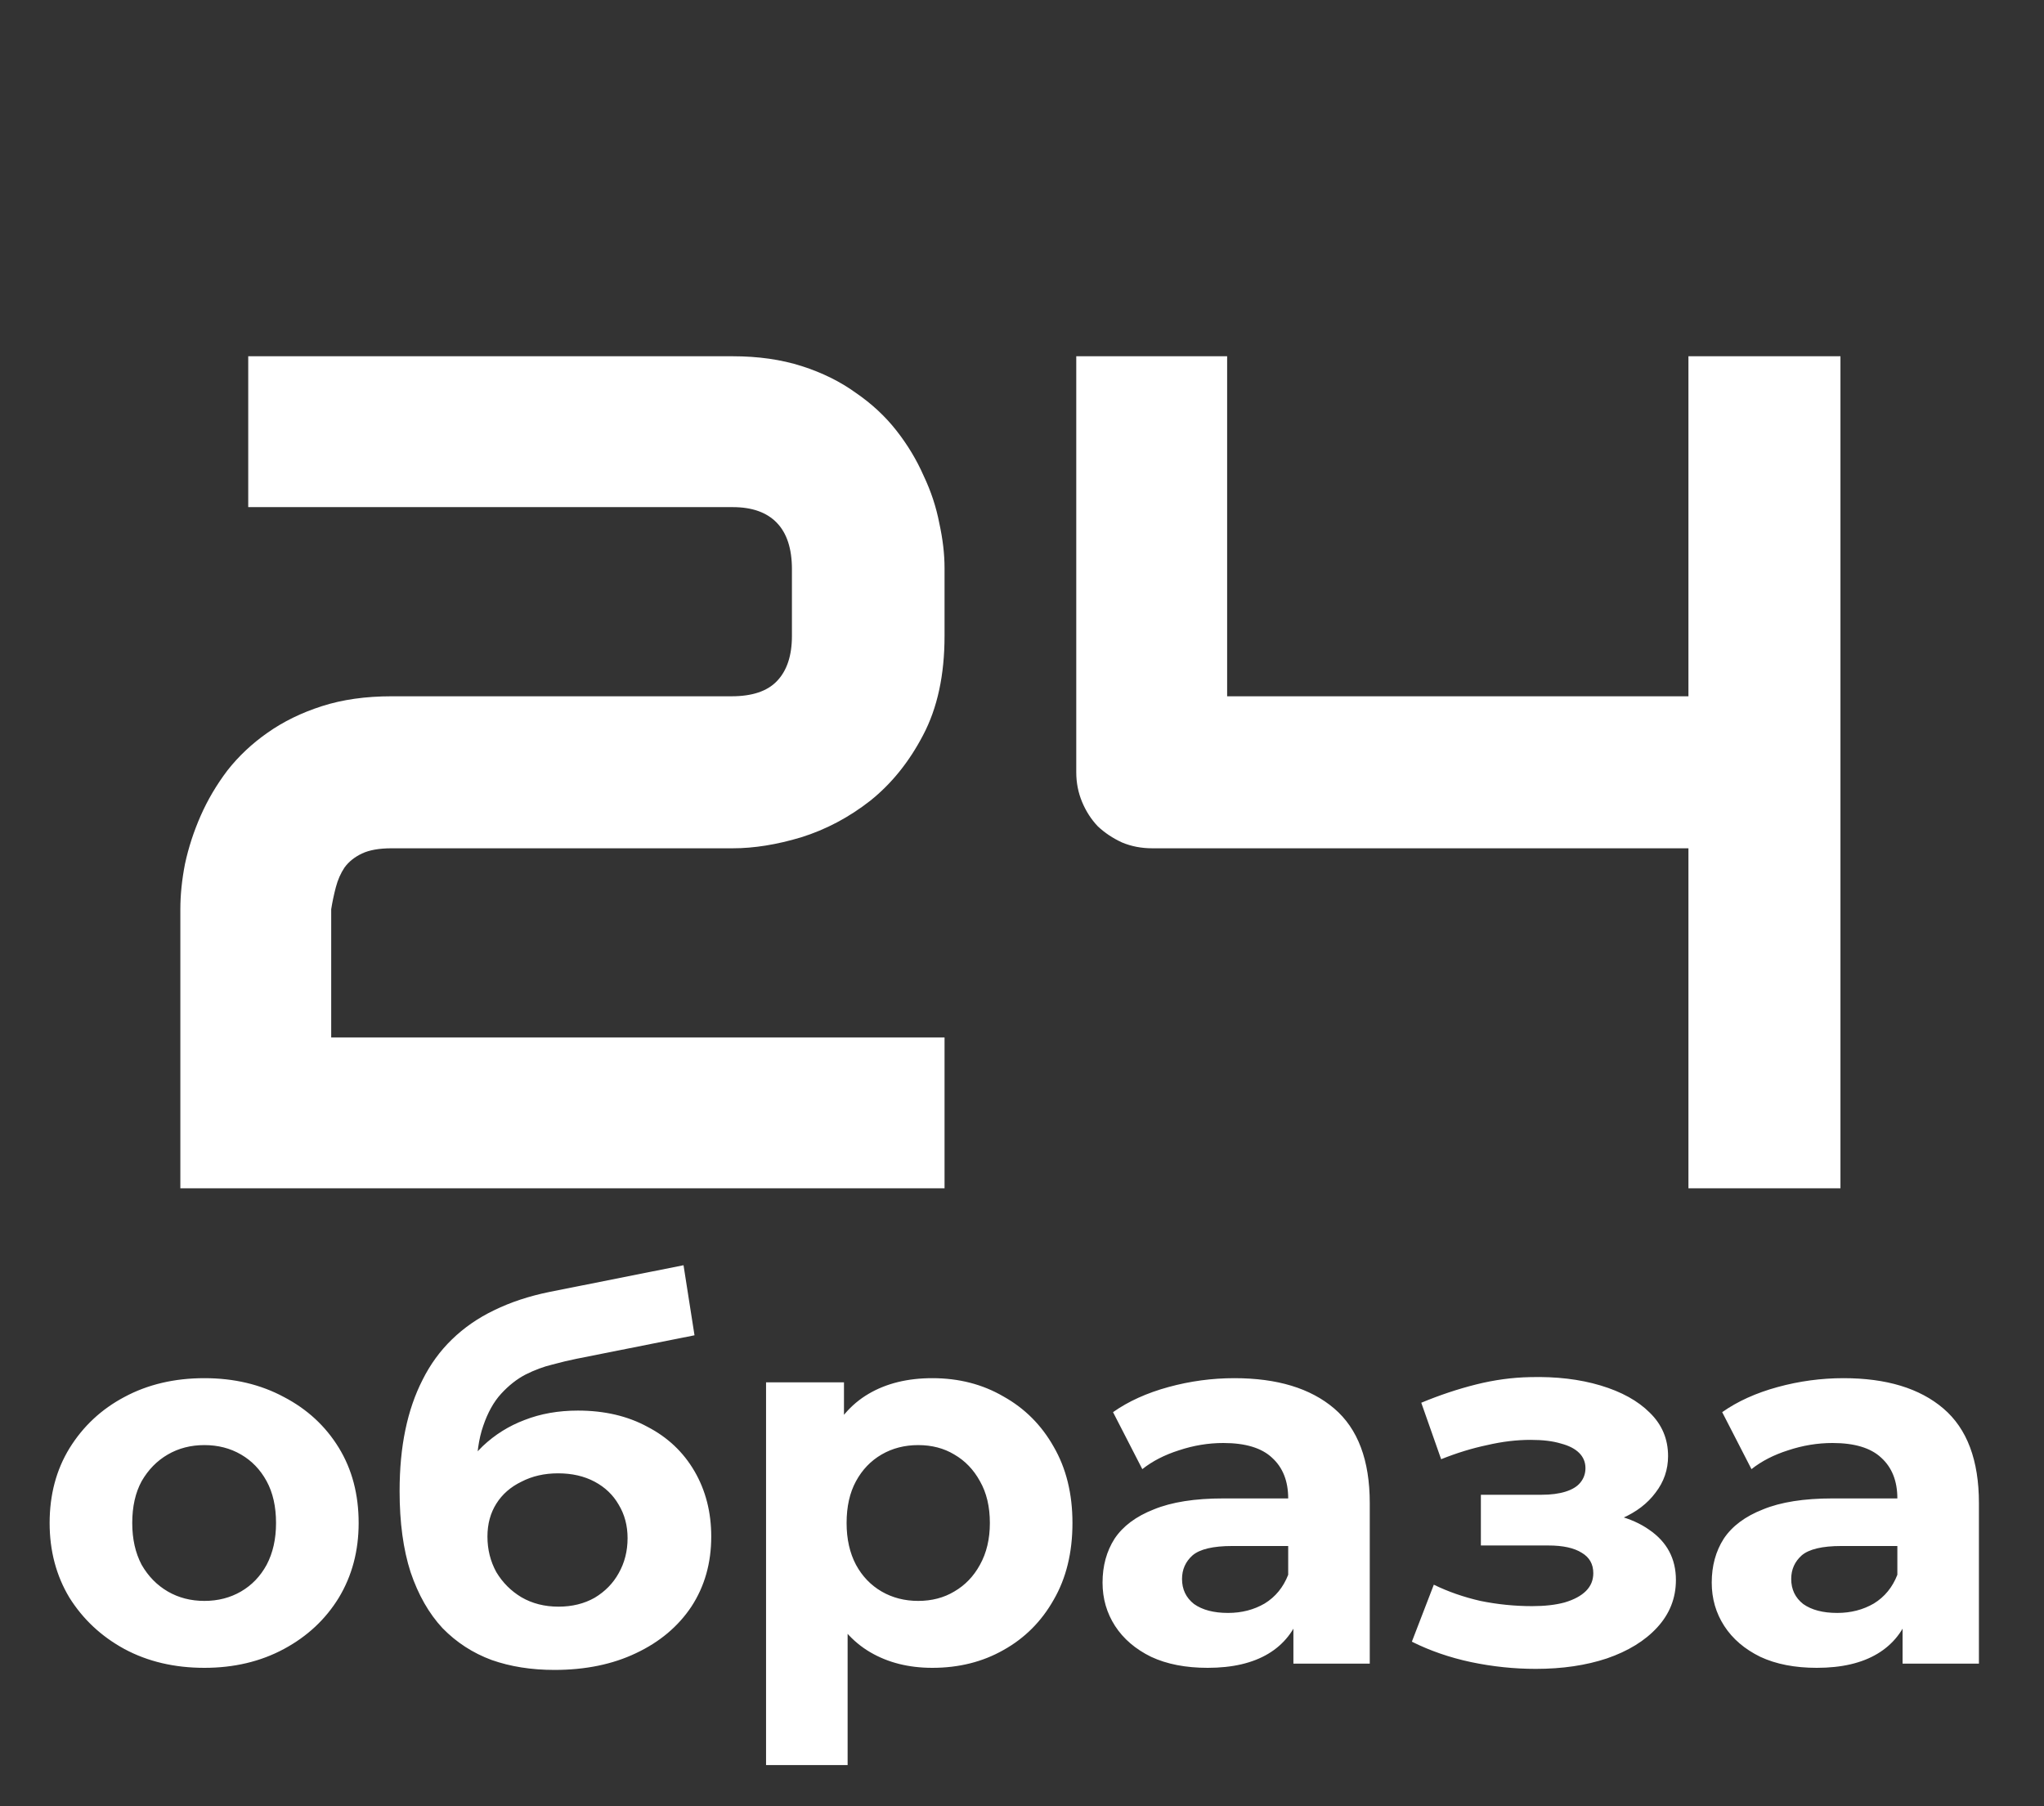 <?xml version="1.0" encoding="UTF-8"?> <svg xmlns="http://www.w3.org/2000/svg" width="86" height="76" viewBox="0 0 86 76" fill="none"><rect x="0" y="0" width="86" height="76" fill="#333333" stroke="none"/><path d="M39.741 50H7.588V38.257C7.588 37.655 7.653 37.02 7.783 36.352C7.93 35.669 8.149 34.993 8.442 34.326C8.735 33.659 9.11 33.024 9.565 32.422C10.037 31.82 10.599 31.291 11.25 30.835C11.917 30.363 12.682 29.989 13.545 29.712C14.408 29.435 15.384 29.297 16.475 29.297H30.781C31.644 29.297 32.279 29.085 32.685 28.662C33.109 28.223 33.32 27.588 33.32 26.758V23.95C33.32 23.088 33.109 22.436 32.685 21.997C32.262 21.558 31.644 21.338 30.83 21.338H10.444V14.99H30.83C31.904 14.99 32.873 15.129 33.735 15.405C34.598 15.682 35.355 16.056 36.006 16.528C36.673 16.984 37.243 17.513 37.715 18.115C38.187 18.717 38.569 19.352 38.862 20.02C39.172 20.671 39.391 21.338 39.522 22.021C39.668 22.689 39.741 23.315 39.741 23.901V26.758C39.741 28.402 39.44 29.793 38.838 30.933C38.252 32.056 37.511 32.975 36.616 33.691C35.721 34.391 34.753 34.904 33.711 35.23C32.685 35.539 31.725 35.693 30.83 35.693H16.475C15.954 35.693 15.539 35.767 15.229 35.913C14.92 36.06 14.676 36.255 14.497 36.499C14.334 36.743 14.212 37.02 14.131 37.329C14.05 37.638 13.984 37.948 13.935 38.257V43.652H39.741V50ZM77.436 50H71.04V35.693H48.481C48.026 35.693 47.602 35.612 47.212 35.449C46.821 35.27 46.48 35.042 46.187 34.766C45.91 34.473 45.69 34.131 45.527 33.74C45.365 33.35 45.283 32.935 45.283 32.495V14.99H51.631V29.297H71.04V14.99H77.436V50Z" fill="white"></path><path d="M8.6 70.176C7.339 70.176 6.217 69.912 5.234 69.384C4.266 68.856 3.496 68.137 2.924 67.228C2.367 66.304 2.088 65.255 2.088 64.082C2.088 62.894 2.367 61.845 2.924 60.936C3.496 60.012 4.266 59.293 5.234 58.78C6.217 58.252 7.339 57.988 8.6 57.988C9.847 57.988 10.962 58.252 11.944 58.78C12.927 59.293 13.697 60.005 14.254 60.914C14.812 61.823 15.09 62.879 15.09 64.082C15.09 65.255 14.812 66.304 14.254 67.228C13.697 68.137 12.927 68.856 11.944 69.384C10.962 69.912 9.847 70.176 8.6 70.176ZM8.6 67.36C9.172 67.36 9.686 67.228 10.14 66.964C10.595 66.7 10.954 66.326 11.218 65.842C11.482 65.343 11.614 64.757 11.614 64.082C11.614 63.393 11.482 62.806 11.218 62.322C10.954 61.838 10.595 61.464 10.14 61.2C9.686 60.936 9.172 60.804 8.6 60.804C8.028 60.804 7.515 60.936 7.06 61.2C6.606 61.464 6.239 61.838 5.96 62.322C5.696 62.806 5.564 63.393 5.564 64.082C5.564 64.757 5.696 65.343 5.96 65.842C6.239 66.326 6.606 66.7 7.06 66.964C7.515 67.228 8.028 67.36 8.6 67.36ZM23.325 70.264C22.357 70.264 21.477 70.125 20.685 69.846C19.893 69.553 19.203 69.105 18.617 68.504C18.045 67.888 17.597 67.103 17.275 66.15C16.967 65.197 16.813 64.06 16.813 62.74C16.813 61.801 16.893 60.943 17.055 60.166C17.216 59.389 17.458 58.685 17.781 58.054C18.103 57.409 18.514 56.844 19.013 56.36C19.526 55.861 20.12 55.451 20.795 55.128C21.484 54.791 22.261 54.534 23.127 54.358L28.759 53.236L29.221 56.184L24.249 57.174C23.955 57.233 23.618 57.313 23.237 57.416C22.87 57.504 22.496 57.643 22.115 57.834C21.748 58.025 21.403 58.296 21.081 58.648C20.773 58.985 20.523 59.433 20.333 59.99C20.142 60.533 20.047 61.207 20.047 62.014C20.047 62.263 20.054 62.454 20.069 62.586C20.098 62.718 20.12 62.857 20.135 63.004C20.164 63.151 20.179 63.378 20.179 63.686L19.079 62.608C19.401 61.919 19.812 61.332 20.311 60.848C20.824 60.364 21.411 59.997 22.071 59.748C22.745 59.484 23.493 59.352 24.315 59.352C25.429 59.352 26.405 59.579 27.241 60.034C28.091 60.474 28.751 61.097 29.221 61.904C29.69 62.711 29.925 63.627 29.925 64.654C29.925 65.769 29.646 66.751 29.089 67.602C28.531 68.438 27.754 69.091 26.757 69.56C25.774 70.029 24.63 70.264 23.325 70.264ZM23.501 67.602C24.073 67.602 24.579 67.477 25.019 67.228C25.459 66.964 25.796 66.619 26.031 66.194C26.28 65.754 26.405 65.263 26.405 64.72C26.405 64.192 26.28 63.723 26.031 63.312C25.796 62.901 25.459 62.579 25.019 62.344C24.579 62.109 24.065 61.992 23.479 61.992C22.907 61.992 22.393 62.109 21.939 62.344C21.484 62.564 21.132 62.872 20.883 63.268C20.633 63.664 20.509 64.126 20.509 64.654C20.509 65.197 20.633 65.695 20.883 66.15C21.147 66.59 21.499 66.942 21.939 67.206C22.393 67.47 22.914 67.602 23.501 67.602ZM39.227 70.176C38.23 70.176 37.358 69.956 36.609 69.516C35.861 69.076 35.275 68.409 34.849 67.514C34.439 66.605 34.233 65.461 34.233 64.082C34.233 62.689 34.431 61.545 34.828 60.65C35.224 59.755 35.795 59.088 36.544 58.648C37.291 58.208 38.186 57.988 39.227 57.988C40.342 57.988 41.34 58.245 42.219 58.758C43.114 59.257 43.818 59.961 44.331 60.87C44.859 61.779 45.123 62.85 45.123 64.082C45.123 65.329 44.859 66.407 44.331 67.316C43.818 68.225 43.114 68.929 42.219 69.428C41.34 69.927 40.342 70.176 39.227 70.176ZM32.231 74.268V58.164H35.51V60.584L35.444 64.104L35.663 67.602V74.268H32.231ZM38.633 67.36C39.206 67.36 39.712 67.228 40.151 66.964C40.606 66.7 40.965 66.326 41.23 65.842C41.508 65.343 41.648 64.757 41.648 64.082C41.648 63.393 41.508 62.806 41.23 62.322C40.965 61.838 40.606 61.464 40.151 61.2C39.712 60.936 39.206 60.804 38.633 60.804C38.062 60.804 37.548 60.936 37.093 61.2C36.639 61.464 36.279 61.838 36.016 62.322C35.752 62.806 35.62 63.393 35.62 64.082C35.62 64.757 35.752 65.343 36.016 65.842C36.279 66.326 36.639 66.7 37.093 66.964C37.548 67.228 38.062 67.36 38.633 67.36ZM54.419 70V67.69L54.2 67.184V63.048C54.2 62.315 53.972 61.743 53.517 61.332C53.078 60.921 52.395 60.716 51.471 60.716C50.841 60.716 50.218 60.819 49.602 61.024C49 61.215 48.487 61.479 48.062 61.816L46.83 59.418C47.475 58.963 48.252 58.611 49.161 58.362C50.071 58.113 50.995 57.988 51.934 57.988C53.737 57.988 55.138 58.413 56.136 59.264C57.133 60.115 57.632 61.442 57.632 63.246V70H54.419ZM50.812 70.176C49.888 70.176 49.096 70.022 48.435 69.714C47.776 69.391 47.27 68.959 46.917 68.416C46.566 67.873 46.389 67.265 46.389 66.59C46.389 65.886 46.558 65.27 46.895 64.742C47.248 64.214 47.797 63.803 48.545 63.51C49.294 63.202 50.269 63.048 51.471 63.048H54.617V65.05H51.846C51.039 65.05 50.481 65.182 50.173 65.446C49.88 65.71 49.733 66.04 49.733 66.436C49.733 66.876 49.902 67.228 50.239 67.492C50.592 67.741 51.068 67.866 51.669 67.866C52.242 67.866 52.755 67.734 53.209 67.47C53.664 67.191 53.994 66.788 54.2 66.26L54.727 67.844C54.478 68.607 54.023 69.186 53.364 69.582C52.703 69.978 51.853 70.176 50.812 70.176ZM64.617 70.22C63.708 70.22 62.798 70.125 61.889 69.934C60.994 69.743 60.166 69.457 59.403 69.076L60.327 66.678C60.928 66.971 61.581 67.199 62.285 67.36C63.004 67.507 63.73 67.58 64.463 67.58C64.991 67.58 65.446 67.529 65.827 67.426C66.223 67.309 66.524 67.147 66.729 66.942C66.934 66.737 67.037 66.487 67.037 66.194C67.037 65.813 66.876 65.527 66.553 65.336C66.23 65.131 65.761 65.028 65.145 65.028H62.307V62.894H64.859C65.255 62.894 65.592 62.85 65.871 62.762C66.15 62.674 66.355 62.549 66.487 62.388C66.634 62.212 66.707 62.007 66.707 61.772C66.707 61.523 66.619 61.31 66.443 61.134C66.267 60.958 66.01 60.826 65.673 60.738C65.336 60.635 64.91 60.584 64.397 60.584C63.81 60.584 63.202 60.657 62.571 60.804C61.94 60.936 61.295 61.134 60.635 61.398L59.799 59.022C60.576 58.699 61.346 58.443 62.109 58.252C62.872 58.061 63.627 57.959 64.375 57.944C65.475 57.915 66.465 58.032 67.345 58.296C68.225 58.56 68.914 58.941 69.413 59.44C69.926 59.939 70.183 60.547 70.183 61.266C70.183 61.838 70.007 62.351 69.655 62.806C69.318 63.261 68.848 63.62 68.247 63.884C67.646 64.133 66.971 64.258 66.223 64.258L66.311 63.576C67.616 63.576 68.643 63.84 69.391 64.368C70.139 64.881 70.513 65.585 70.513 66.48C70.513 67.243 70.249 67.91 69.721 68.482C69.208 69.039 68.504 69.472 67.609 69.78C66.729 70.073 65.732 70.22 64.617 70.22ZM80.05 70V67.69L79.83 67.184V63.048C79.83 62.315 79.603 61.743 79.148 61.332C78.708 60.921 78.026 60.716 77.102 60.716C76.472 60.716 75.848 60.819 75.232 61.024C74.631 61.215 74.118 61.479 73.692 61.816L72.46 59.418C73.106 58.963 73.883 58.611 74.792 58.362C75.702 58.113 76.626 57.988 77.564 57.988C79.368 57.988 80.769 58.413 81.766 59.264C82.764 60.115 83.262 61.442 83.262 63.246V70H80.05ZM76.442 70.176C75.518 70.176 74.726 70.022 74.066 69.714C73.406 69.391 72.9 68.959 72.548 68.416C72.196 67.873 72.02 67.265 72.02 66.59C72.02 65.886 72.189 65.27 72.526 64.742C72.878 64.214 73.428 63.803 74.176 63.51C74.924 63.202 75.9 63.048 77.102 63.048H80.248V65.05H77.476C76.67 65.05 76.112 65.182 75.804 65.446C75.511 65.71 75.364 66.04 75.364 66.436C75.364 66.876 75.533 67.228 75.87 67.492C76.222 67.741 76.699 67.866 77.3 67.866C77.872 67.866 78.386 67.734 78.84 67.47C79.295 67.191 79.625 66.788 79.83 66.26L80.358 67.844C80.109 68.607 79.654 69.186 78.994 69.582C78.334 69.978 77.484 70.176 76.442 70.176Z" fill="white"></path></svg> 